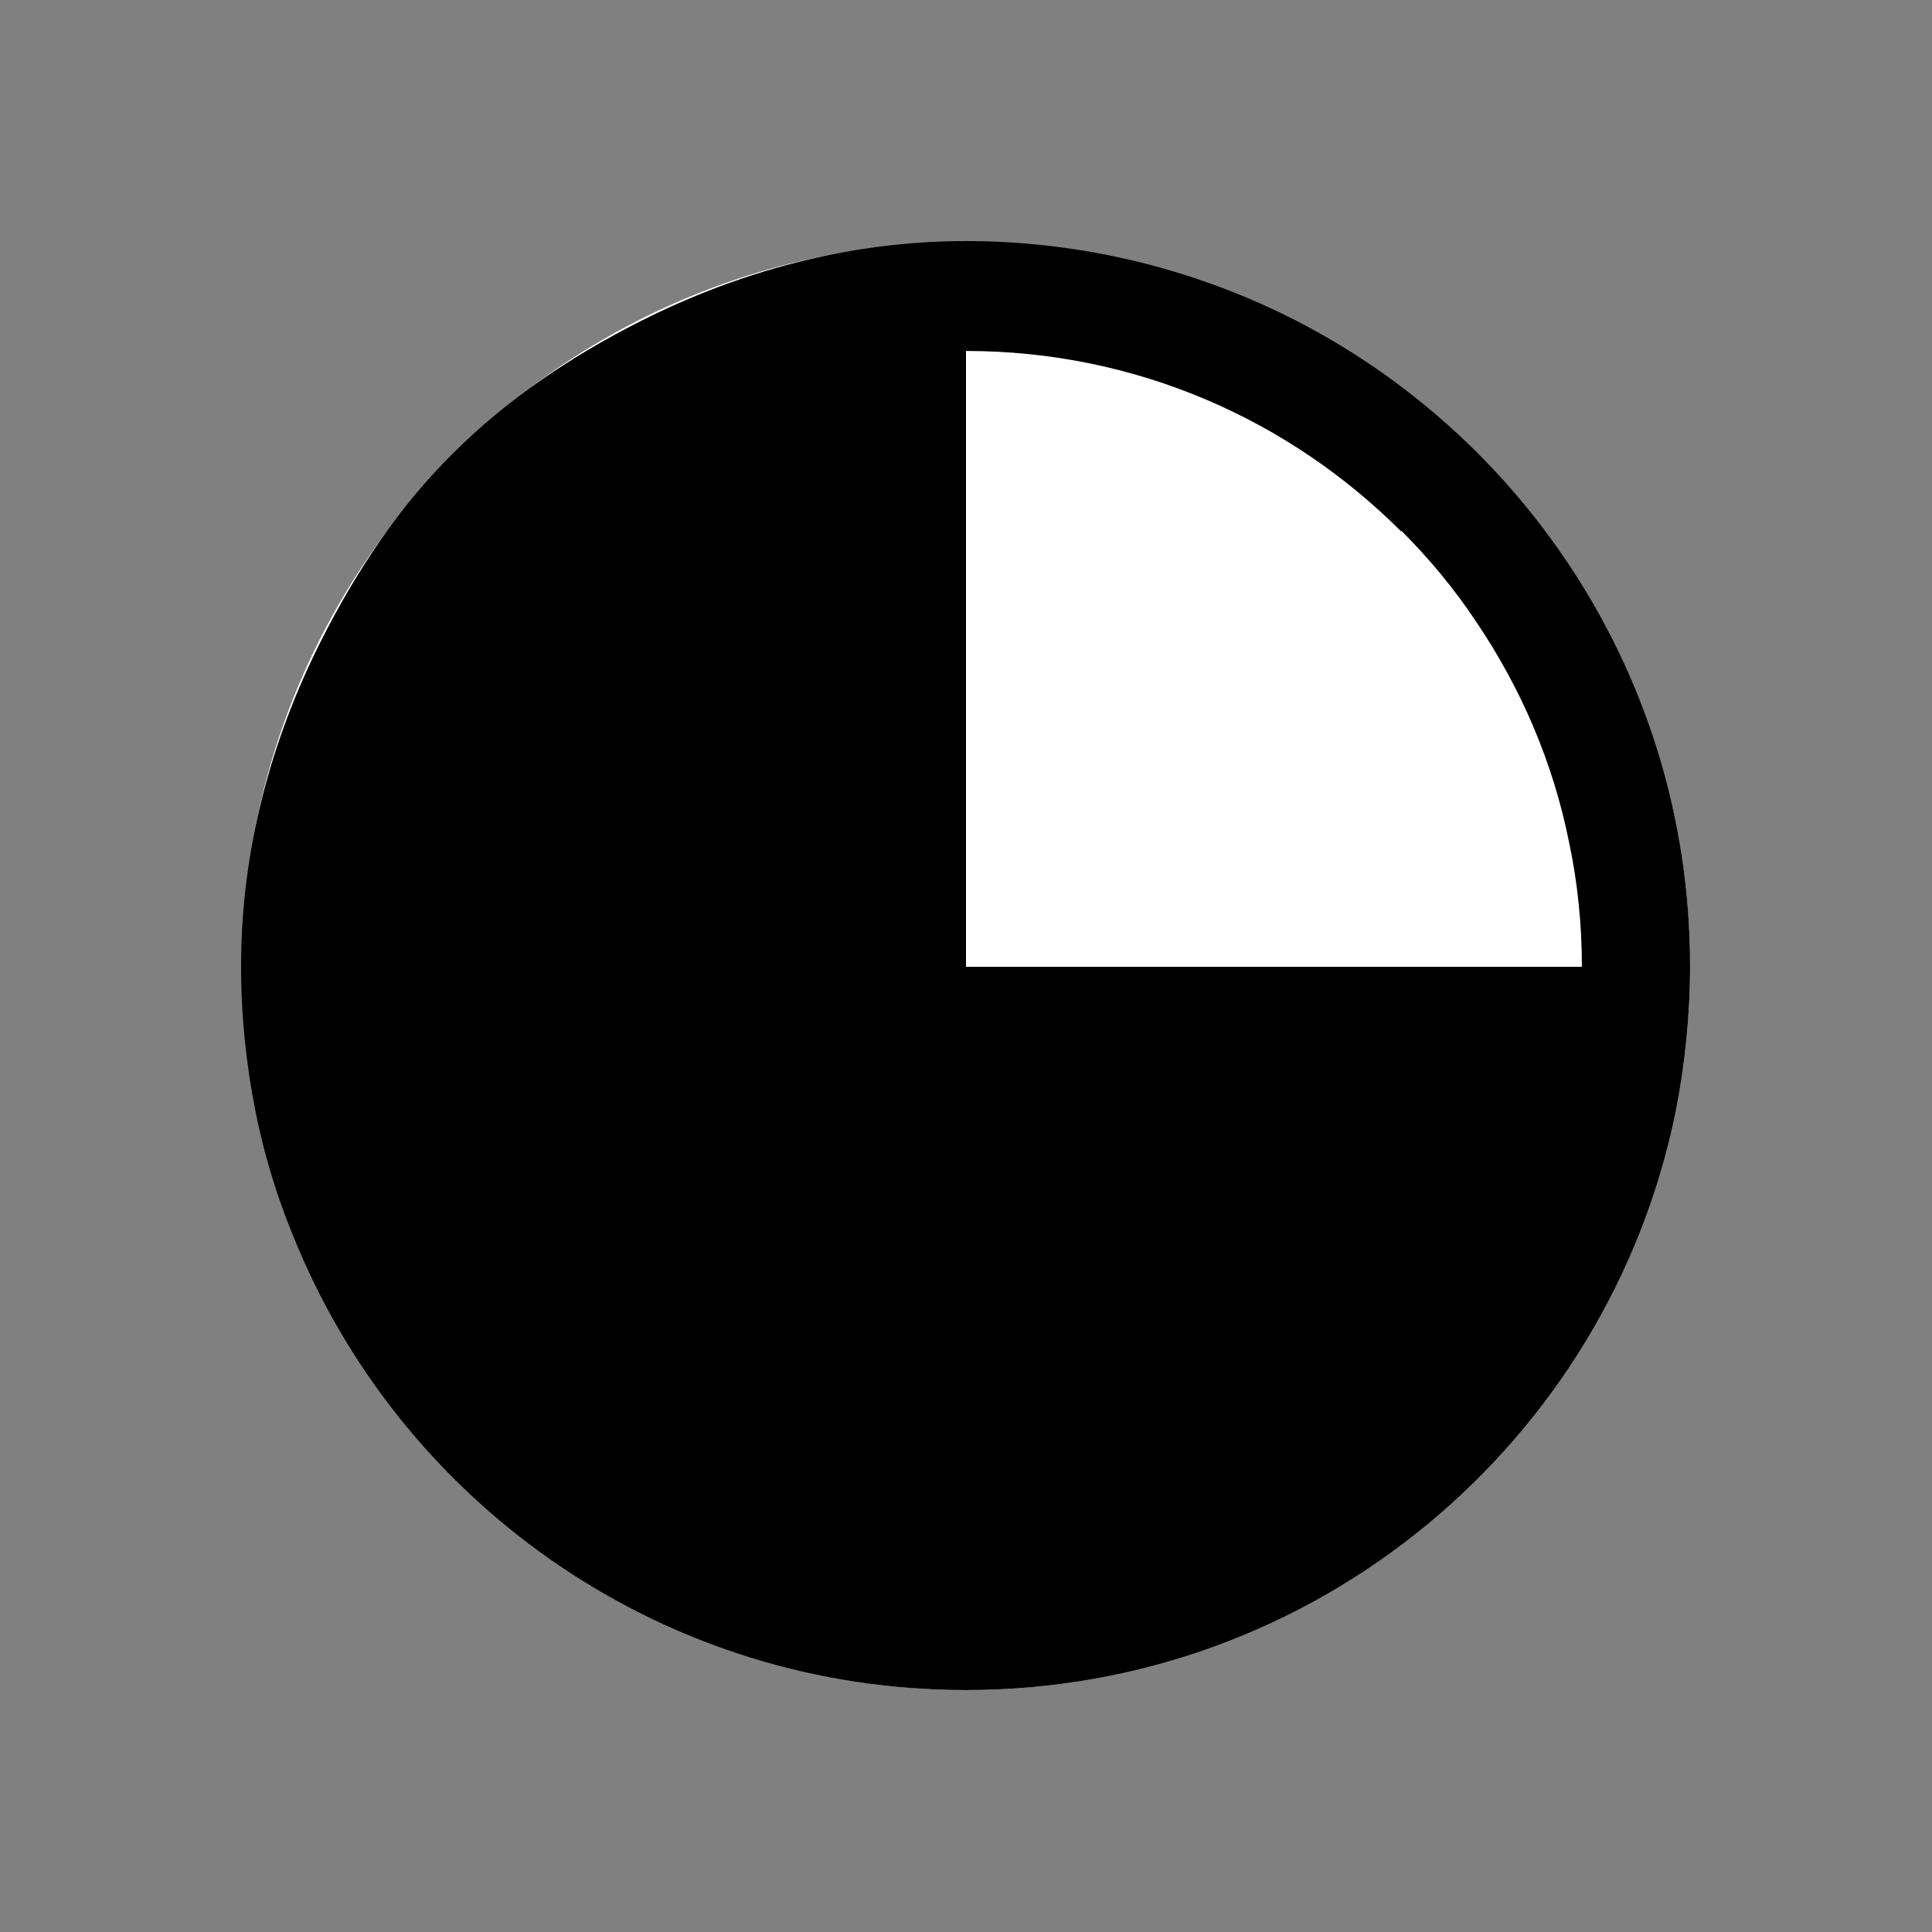 <?xml version="1.0" encoding="UTF-8"?>
<svg id="Ebene_1" xmlns="http://www.w3.org/2000/svg" width="22.68" height="22.68" version="1.1" viewBox="0 0 22.68 22.68">
  <rect x="0" y="0" width="22.68" height="22.68" fill="#808080" stroke="none"/>
  <!-- Generator: Adobe Illustrator 29.8.1, SVG Export Plug-In . SVG Version: 2.1.1 Build 2)  -->
  <defs>
    <style>
      .st0 {
        fill: #fff;
      }
    </style>
  </defs>
  <circle class="st0" cx="11.34" cy="11.34" r="8.5"/>
  <path d="M16.45,6.23c.33.33.62.68.88,1.07.52.77.9,1.64,1.09,2.59.1.47.15.96.15,1.46h-7.23v-7.23c2,0,3.8.81,5.11,2.12M19.84,11.34h0c0-3.52-2.14-6.55-5.19-7.84-1.02-.43-2.14-.67-3.31-.67-1.38,0-2.67.36-3.82.94-.81.41-1.56.91-2.2,1.55-.64.63-1.14,1.39-1.55,2.2-.58,1.15-.94,2.44-.94,3.82,0,.59.06,1.16.17,1.71.11.55.28,1.09.5,1.6,1.29,3.05,4.31,5.19,7.84,5.19,4.11,0,7.54-2.91,8.33-6.79.11-.55.17-1.13.17-1.71"/>
</svg>